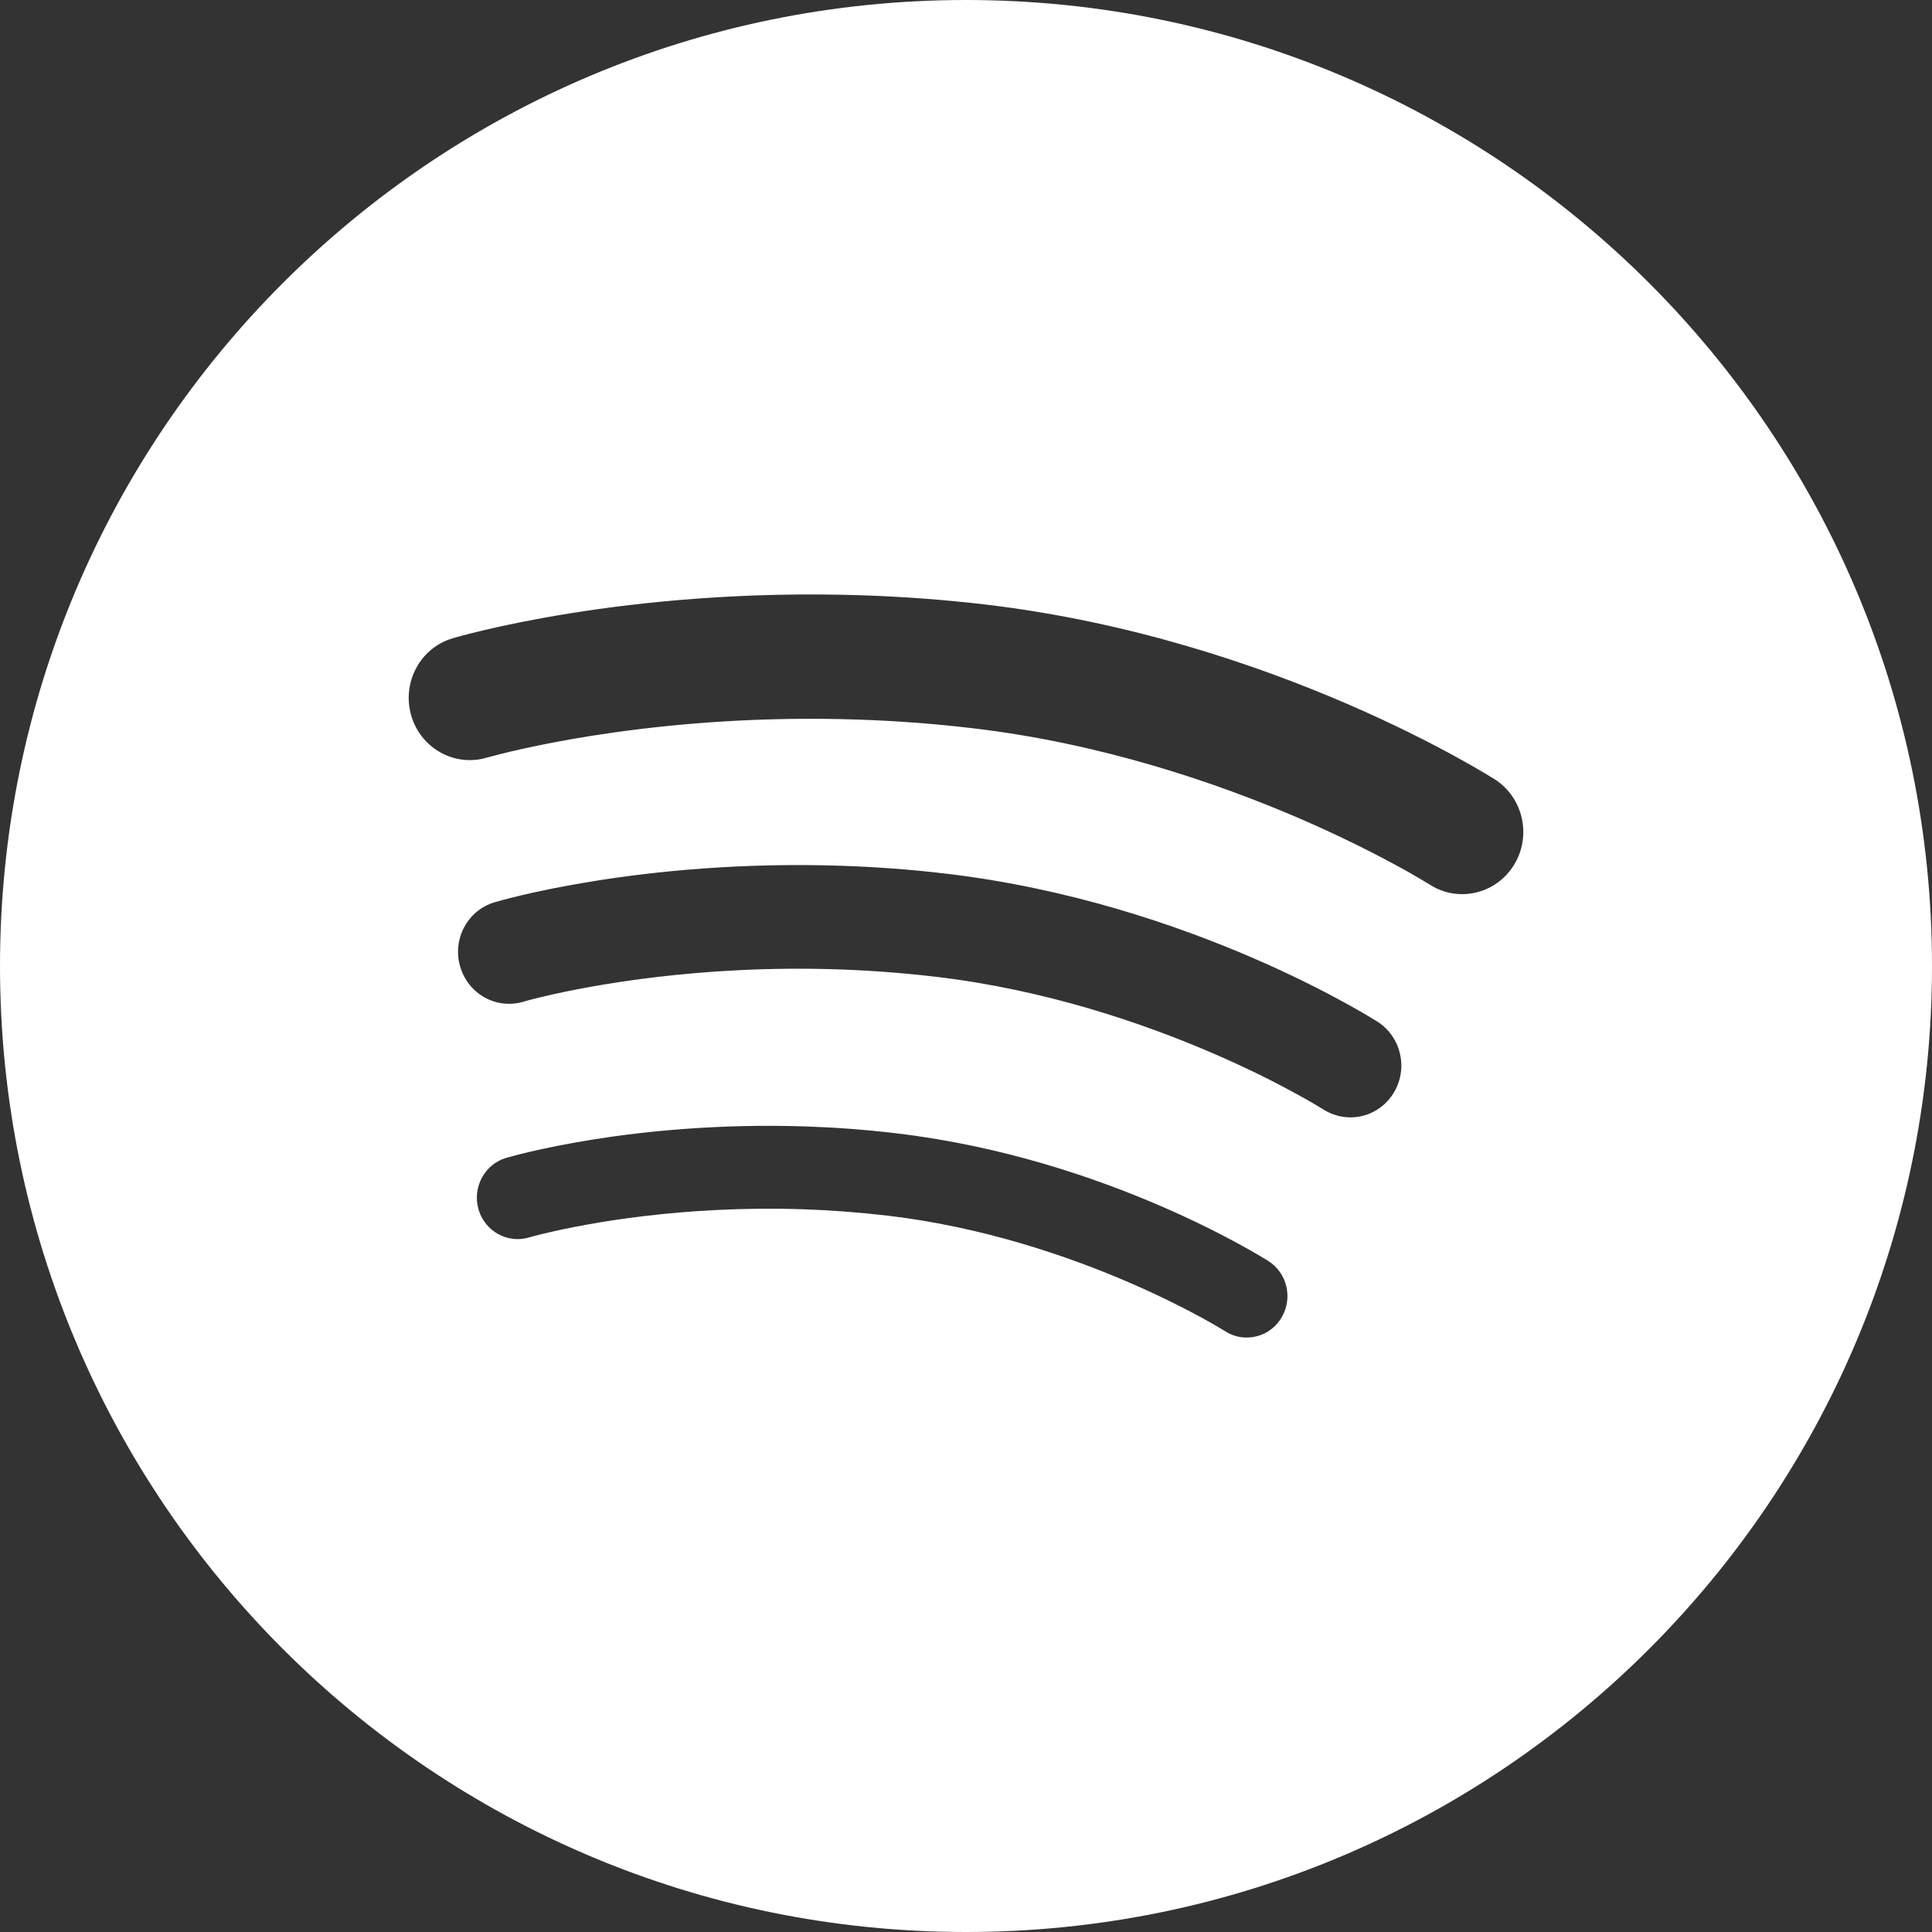 <svg width="24" height="24" viewBox="0 0 24 24" fill="none" xmlns="http://www.w3.org/2000/svg">
<rect x="0" y="0" width="24" height="24" fill="#333333" stroke="none"/>
<g clip-path="url(#clip0_2855_2413)">
<path fill-rule="evenodd" clip-rule="evenodd" d="M12 0C18.627 0 24 5.373 24 12C24 18.627 18.627 24 12 24C5.373 24 0 18.627 0 12C0 5.373 5.373 0 12 0ZM10.008 13.993C7.847 13.922 6.322 14.374 6.287 14.384C6.02 14.463 5.866 14.75 5.944 15.023C6.023 15.295 6.304 15.452 6.572 15.372C6.572 15.372 6.647 15.349 6.808 15.312C7.29 15.199 8.472 14.972 9.976 15.022C10.311 15.033 10.661 15.059 11.024 15.101C12.207 15.24 13.266 15.603 14.023 15.93C14.401 16.093 14.705 16.248 14.912 16.36C15.114 16.47 15.214 16.535 15.219 16.537C15.297 16.587 15.384 16.613 15.47 16.615C15.645 16.621 15.818 16.535 15.916 16.373C16.064 16.133 15.993 15.815 15.755 15.664C15.719 15.645 13.765 14.391 11.139 14.079C10.748 14.032 10.368 14.005 10.008 13.993ZM10.454 10.755C7.953 10.672 6.187 11.195 6.145 11.208C5.809 11.307 5.617 11.664 5.716 12.006C5.814 12.347 6.165 12.543 6.5 12.444C6.502 12.443 6.586 12.418 6.769 12.375C7.322 12.245 8.683 11.984 10.413 12.042C10.798 12.055 11.201 12.084 11.618 12.133C12.978 12.292 14.196 12.708 15.066 13.084C15.503 13.272 15.851 13.45 16.088 13.58C16.206 13.644 16.297 13.696 16.357 13.732C16.414 13.766 16.437 13.782 16.439 13.782C16.537 13.844 16.645 13.876 16.754 13.88C16.972 13.888 17.187 13.78 17.311 13.579C17.497 13.278 17.407 12.881 17.112 12.692C17.064 12.664 14.803 11.216 11.762 10.854C11.309 10.8 10.871 10.769 10.454 10.755ZM10.71 7.395C7.757 7.297 5.674 7.914 5.623 7.929C5.22 8.048 4.99 8.478 5.108 8.887C5.226 9.296 5.647 9.531 6.049 9.411C6.049 9.411 6.069 9.406 6.122 9.392C6.497 9.291 8.281 8.858 10.66 8.939C11.113 8.954 11.588 8.988 12.08 9.046C13.682 9.234 15.117 9.724 16.143 10.167C16.657 10.389 17.067 10.599 17.346 10.75C17.487 10.826 17.593 10.888 17.663 10.93C17.732 10.971 17.76 10.989 17.761 10.989C17.878 11.065 18.009 11.103 18.138 11.107C18.399 11.116 18.658 10.987 18.807 10.745C19.03 10.384 18.922 9.907 18.567 9.68C18.513 9.65 15.846 7.939 12.253 7.511C11.718 7.448 11.202 7.411 10.71 7.395Z" fill="white"/>
</g>
<defs>
<clipPath id="clip0_2855_2413">
<rect width="24" height="24" fill="white"/>
</clipPath>
</defs>
</svg>
